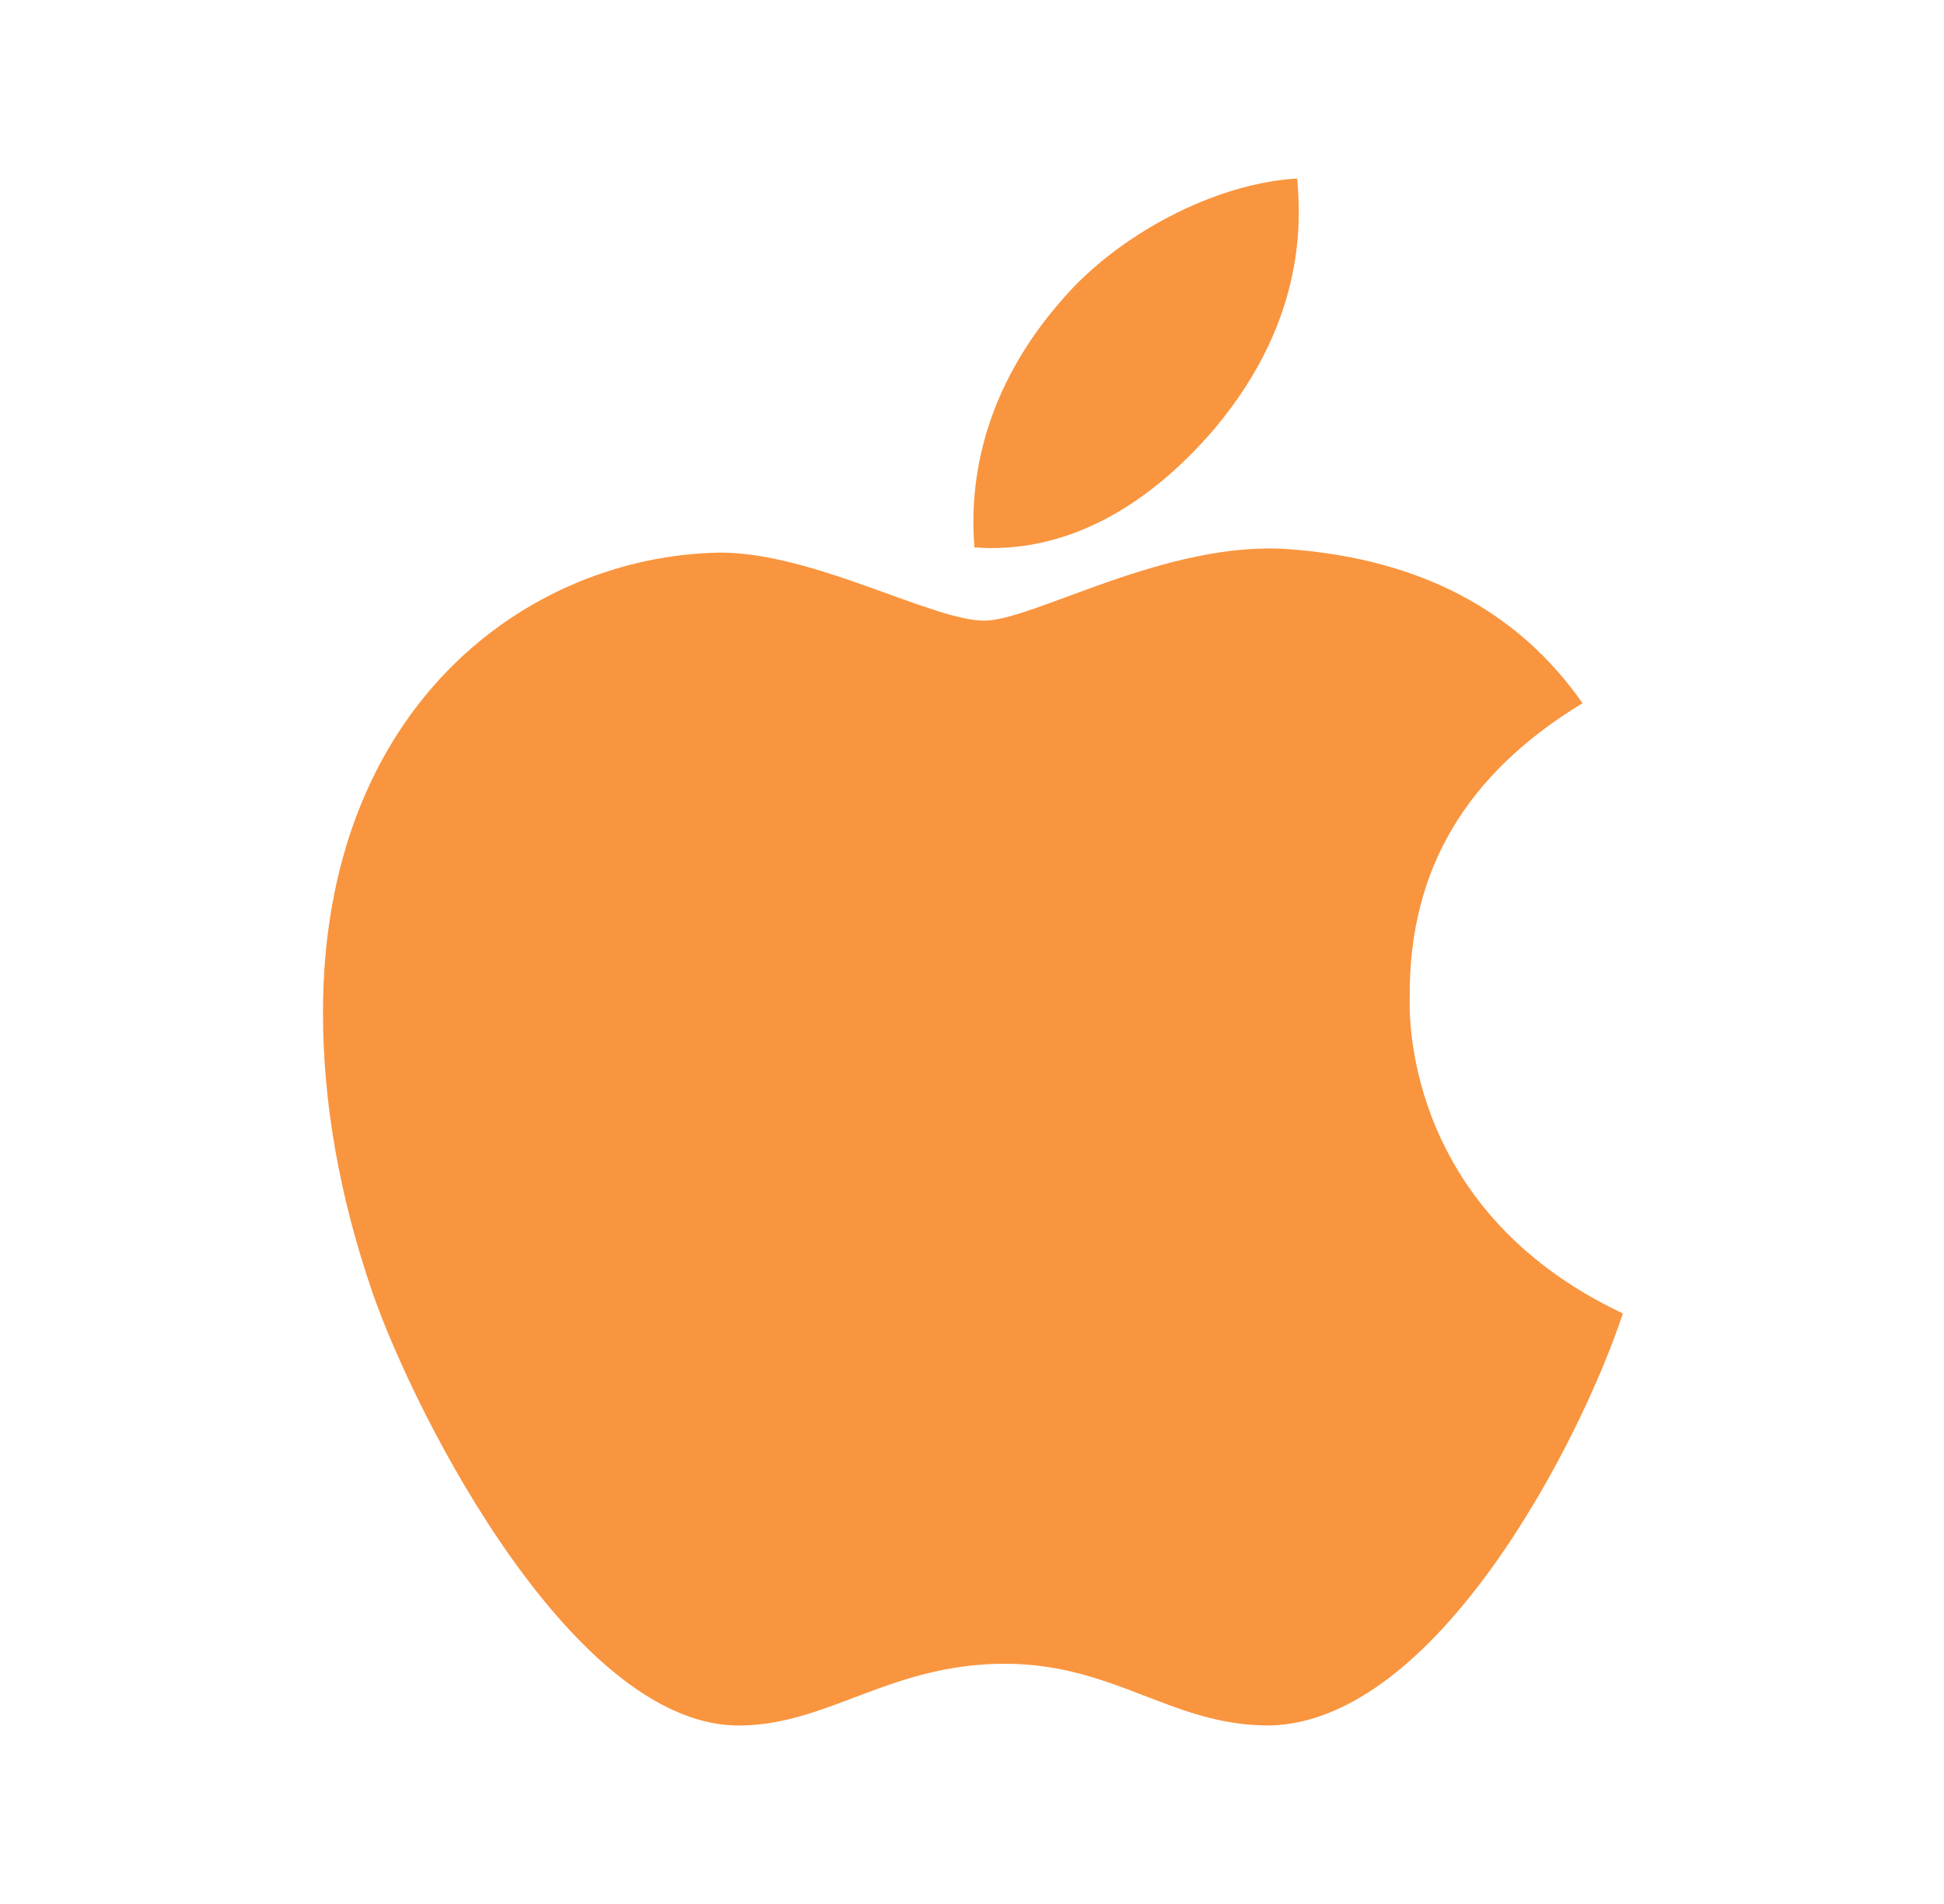 <svg width="49" height="48" viewBox="0 0 49 48" fill="none" xmlns="http://www.w3.org/2000/svg">
<path d="M35.534 25.111C35.516 21.914 36.964 19.505 39.889 17.728C38.253 15.384 35.778 14.095 32.516 13.847C29.427 13.603 26.047 15.647 24.809 15.647C23.502 15.647 20.511 13.931 18.158 13.931C13.302 14.006 8.141 17.803 8.141 25.528C8.141 27.811 8.558 30.169 9.392 32.597C10.508 35.794 14.53 43.627 18.725 43.5C20.919 43.448 22.47 41.944 25.325 41.944C28.095 41.944 29.53 43.5 31.977 43.5C36.209 43.439 39.847 36.319 40.906 33.112C35.23 30.436 35.534 25.275 35.534 25.111ZM30.608 10.814C32.984 7.992 32.769 5.423 32.698 4.5C30.598 4.622 28.17 5.93 26.788 7.537C25.264 9.262 24.369 11.395 24.561 13.8C26.83 13.973 28.902 12.806 30.608 10.814Z" fill="#F9953F"/>
</svg>
